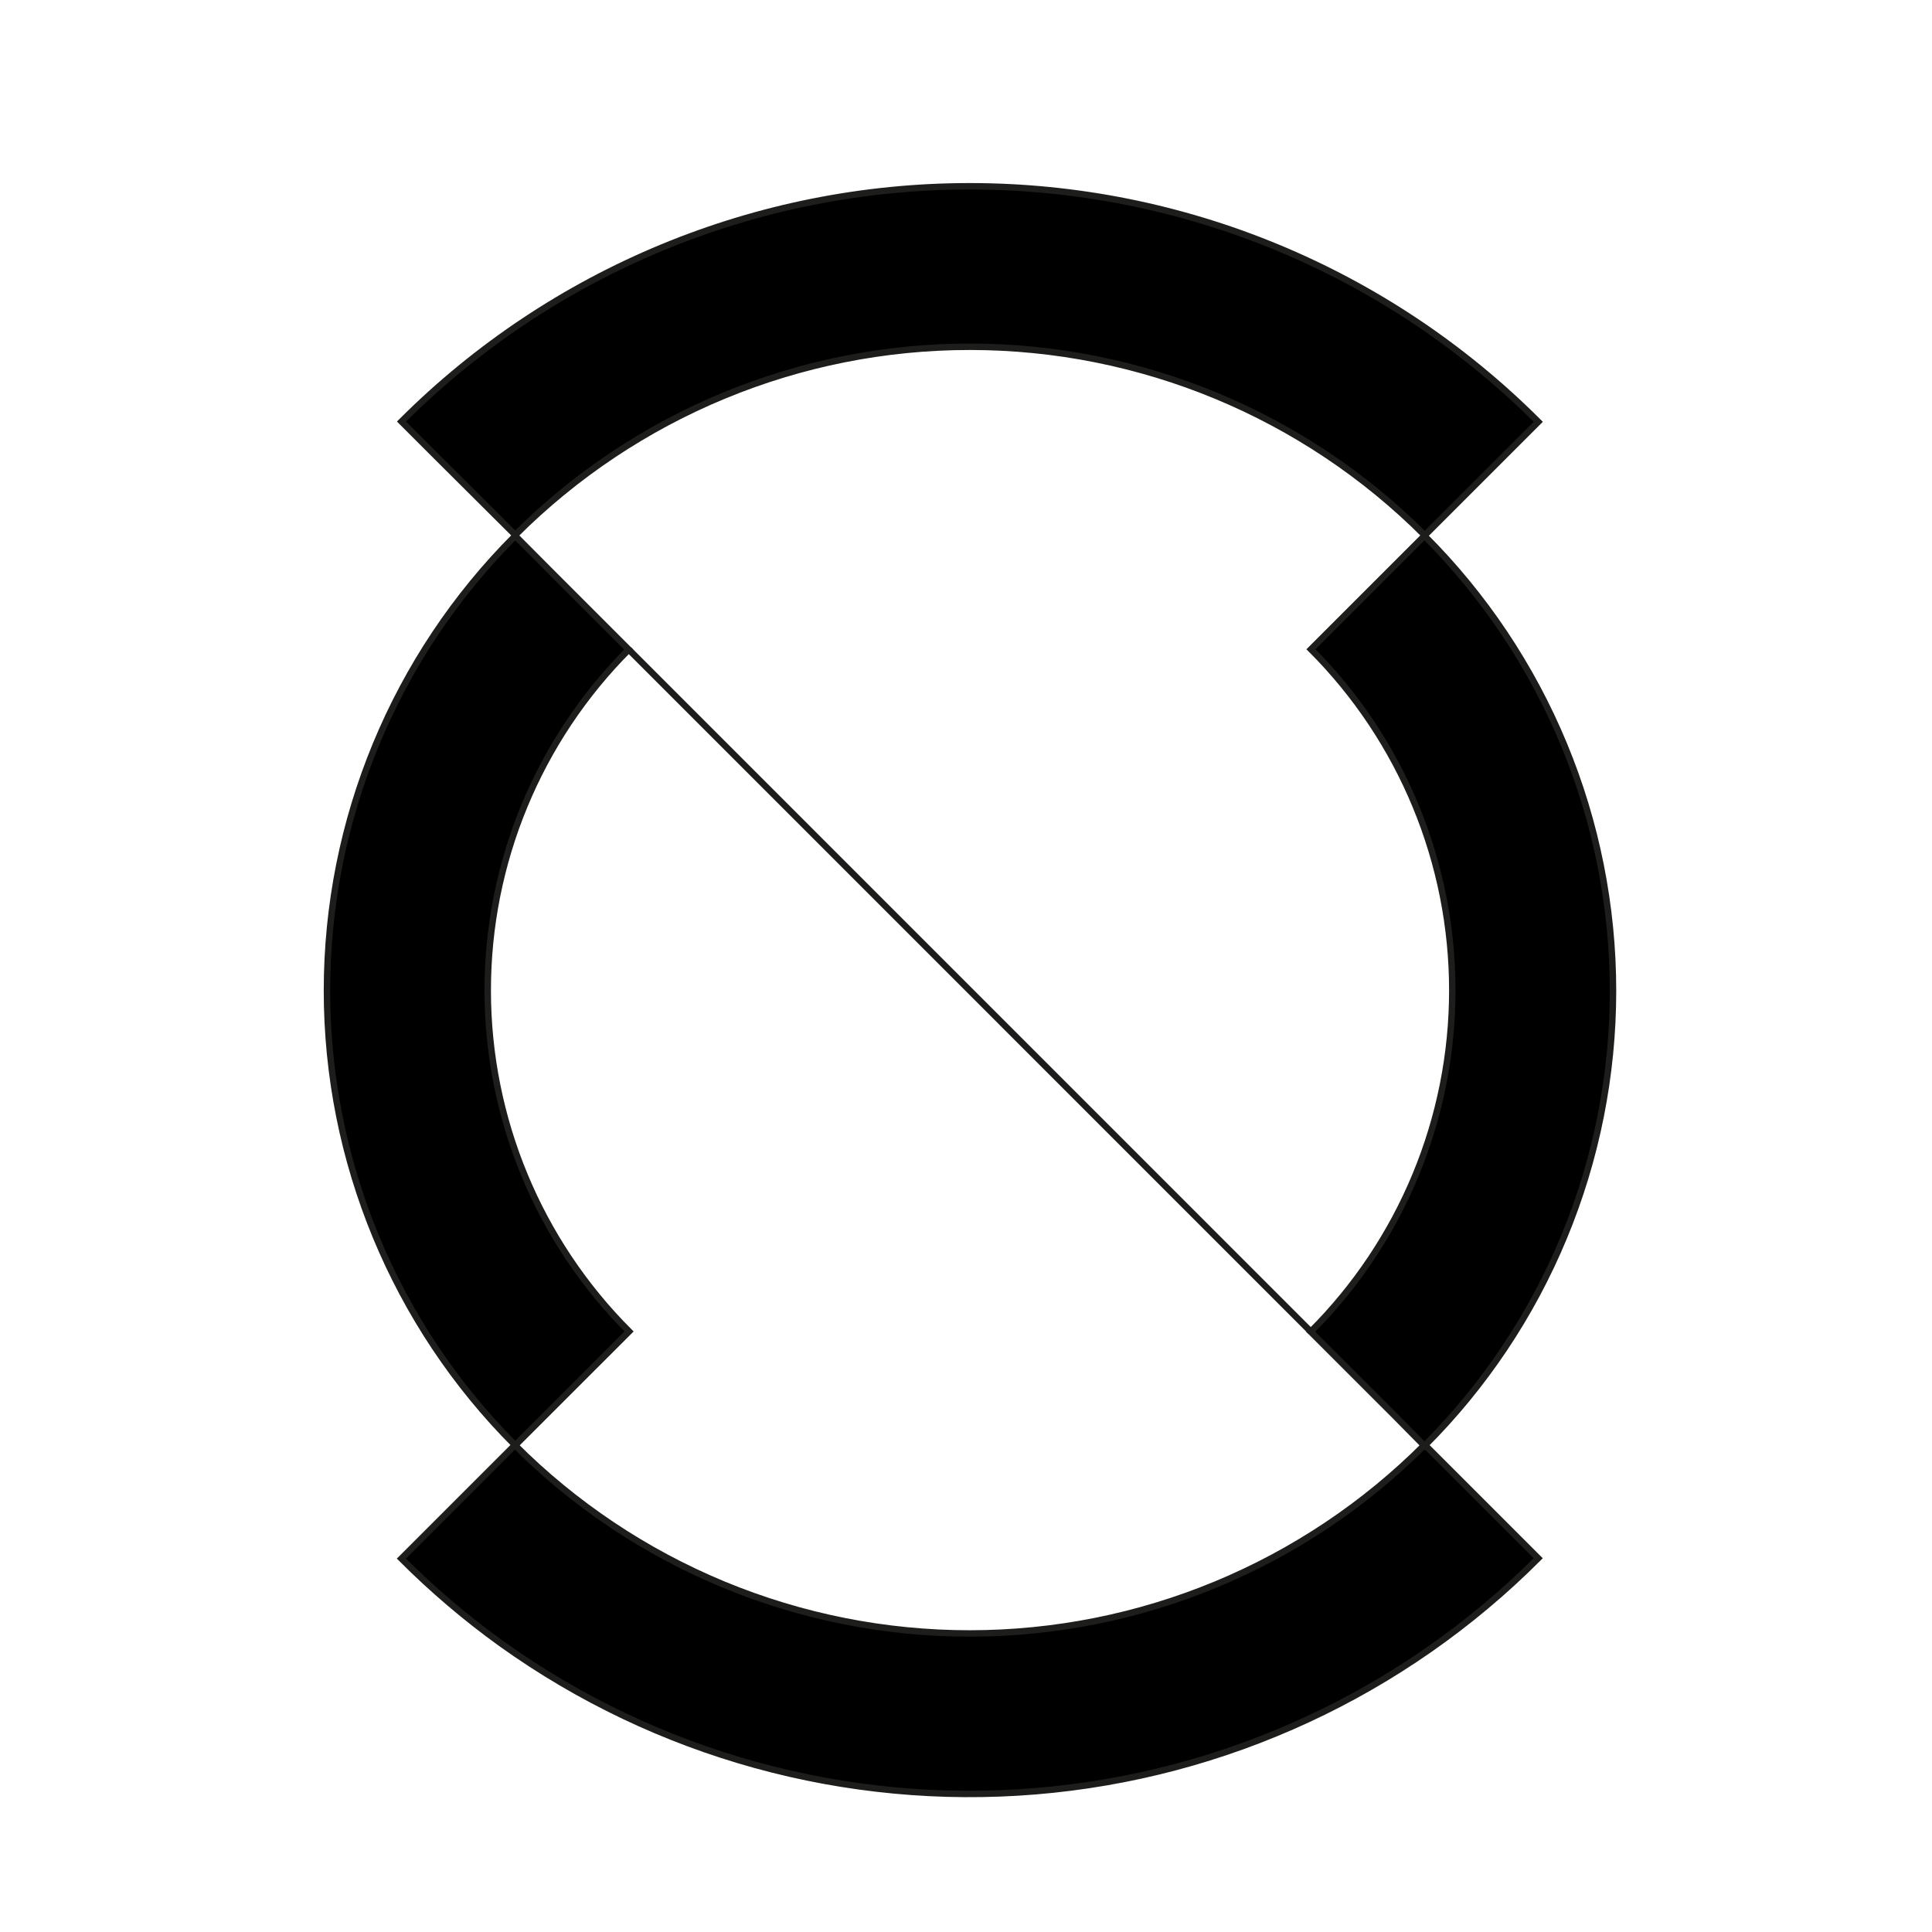<svg width="300" height="300" viewBox="0 0 300 300" fill="none" xmlns="http://www.w3.org/2000/svg">
<g filter="url(#filter0_d_248_4)">
<path d="M77.912 251.269C101.968 268.472 131.35 276.577 160.824 274.14C190.298 271.704 217.95 258.884 238.855 237.965L221.233 220.344C211.962 229.627 200.952 236.993 188.832 242.021C176.713 247.048 163.722 249.638 150.601 249.643C137.481 249.648 124.487 247.068 112.364 242.049C100.241 237.031 89.226 229.673 79.947 220.396L62.326 238.018C67.152 242.851 72.365 247.283 77.912 251.269Z" fill="black" stroke="#1D1D1B" stroke-miterlimit="10"/>
<path d="M67.63 66.74L62.343 61.454C85.76 38.056 117.51 24.917 150.613 24.925C183.715 24.933 215.459 38.089 238.863 61.498L221.242 79.119C202.519 60.386 177.122 49.856 150.636 49.846C124.151 49.836 98.746 60.347 80.009 79.066L67.63 66.74Z" fill="black" stroke="#1D1D1B" stroke-miterlimit="10"/>
<path d="M97.63 96.855L203.56 202.793" stroke="#1D1D1B" stroke-miterlimit="10"/>
<path d="M85.533 84.766L97.63 96.863C83.6 110.914 75.724 129.961 75.734 149.817C75.744 169.673 83.639 188.712 97.683 202.749L80 220.423C61.283 201.691 50.77 176.295 50.77 149.815C50.77 123.335 61.283 97.939 80 79.207L85.533 84.766Z" fill="black" stroke="#1D1D1B" stroke-miterlimit="10"/>
<path d="M216.599 215.859L203.524 202.793C210.491 195.841 216.019 187.583 219.791 178.493C223.564 169.402 225.509 159.658 225.513 149.815C225.517 139.973 223.581 130.227 219.815 121.133C216.05 112.04 210.529 103.778 203.568 96.819L221.189 79.198C230.472 88.475 237.835 99.49 242.859 111.613C247.882 123.737 250.468 136.731 250.468 149.855C250.468 162.978 247.882 175.972 242.859 188.096C237.835 200.219 230.472 211.234 221.189 220.511L216.599 215.859Z" fill="black" stroke="#1D1D1B" stroke-miterlimit="10"/>
</g>
<defs>
<filter id="filter0_d_248_4" x="-4" y="0" width="308" height="308" filterUnits="userSpaceOnUse" color-interpolation-filters="sRGB">
<feFlood flood-opacity="0" result="BackgroundImageFix"/>
<feColorMatrix in="SourceAlpha" type="matrix" values="0 0 0 0 0 0 0 0 0 0 0 0 0 0 0 0 0 0 127 0" result="hardAlpha"/>
<feOffset dy="4"/>
<feGaussianBlur stdDeviation="2"/>
<feComposite in2="hardAlpha" operator="out"/>
<feColorMatrix type="matrix" values="0 0 0 0 0 0 0 0 0 0 0 0 0 0 0 0 0 0 0.25 0"/>
<feBlend mode="normal" in2="BackgroundImageFix" result="effect1_dropShadow_248_4"/>
<feBlend mode="normal" in="SourceGraphic" in2="effect1_dropShadow_248_4" result="shape"/>
</filter>
</defs>
</svg>
